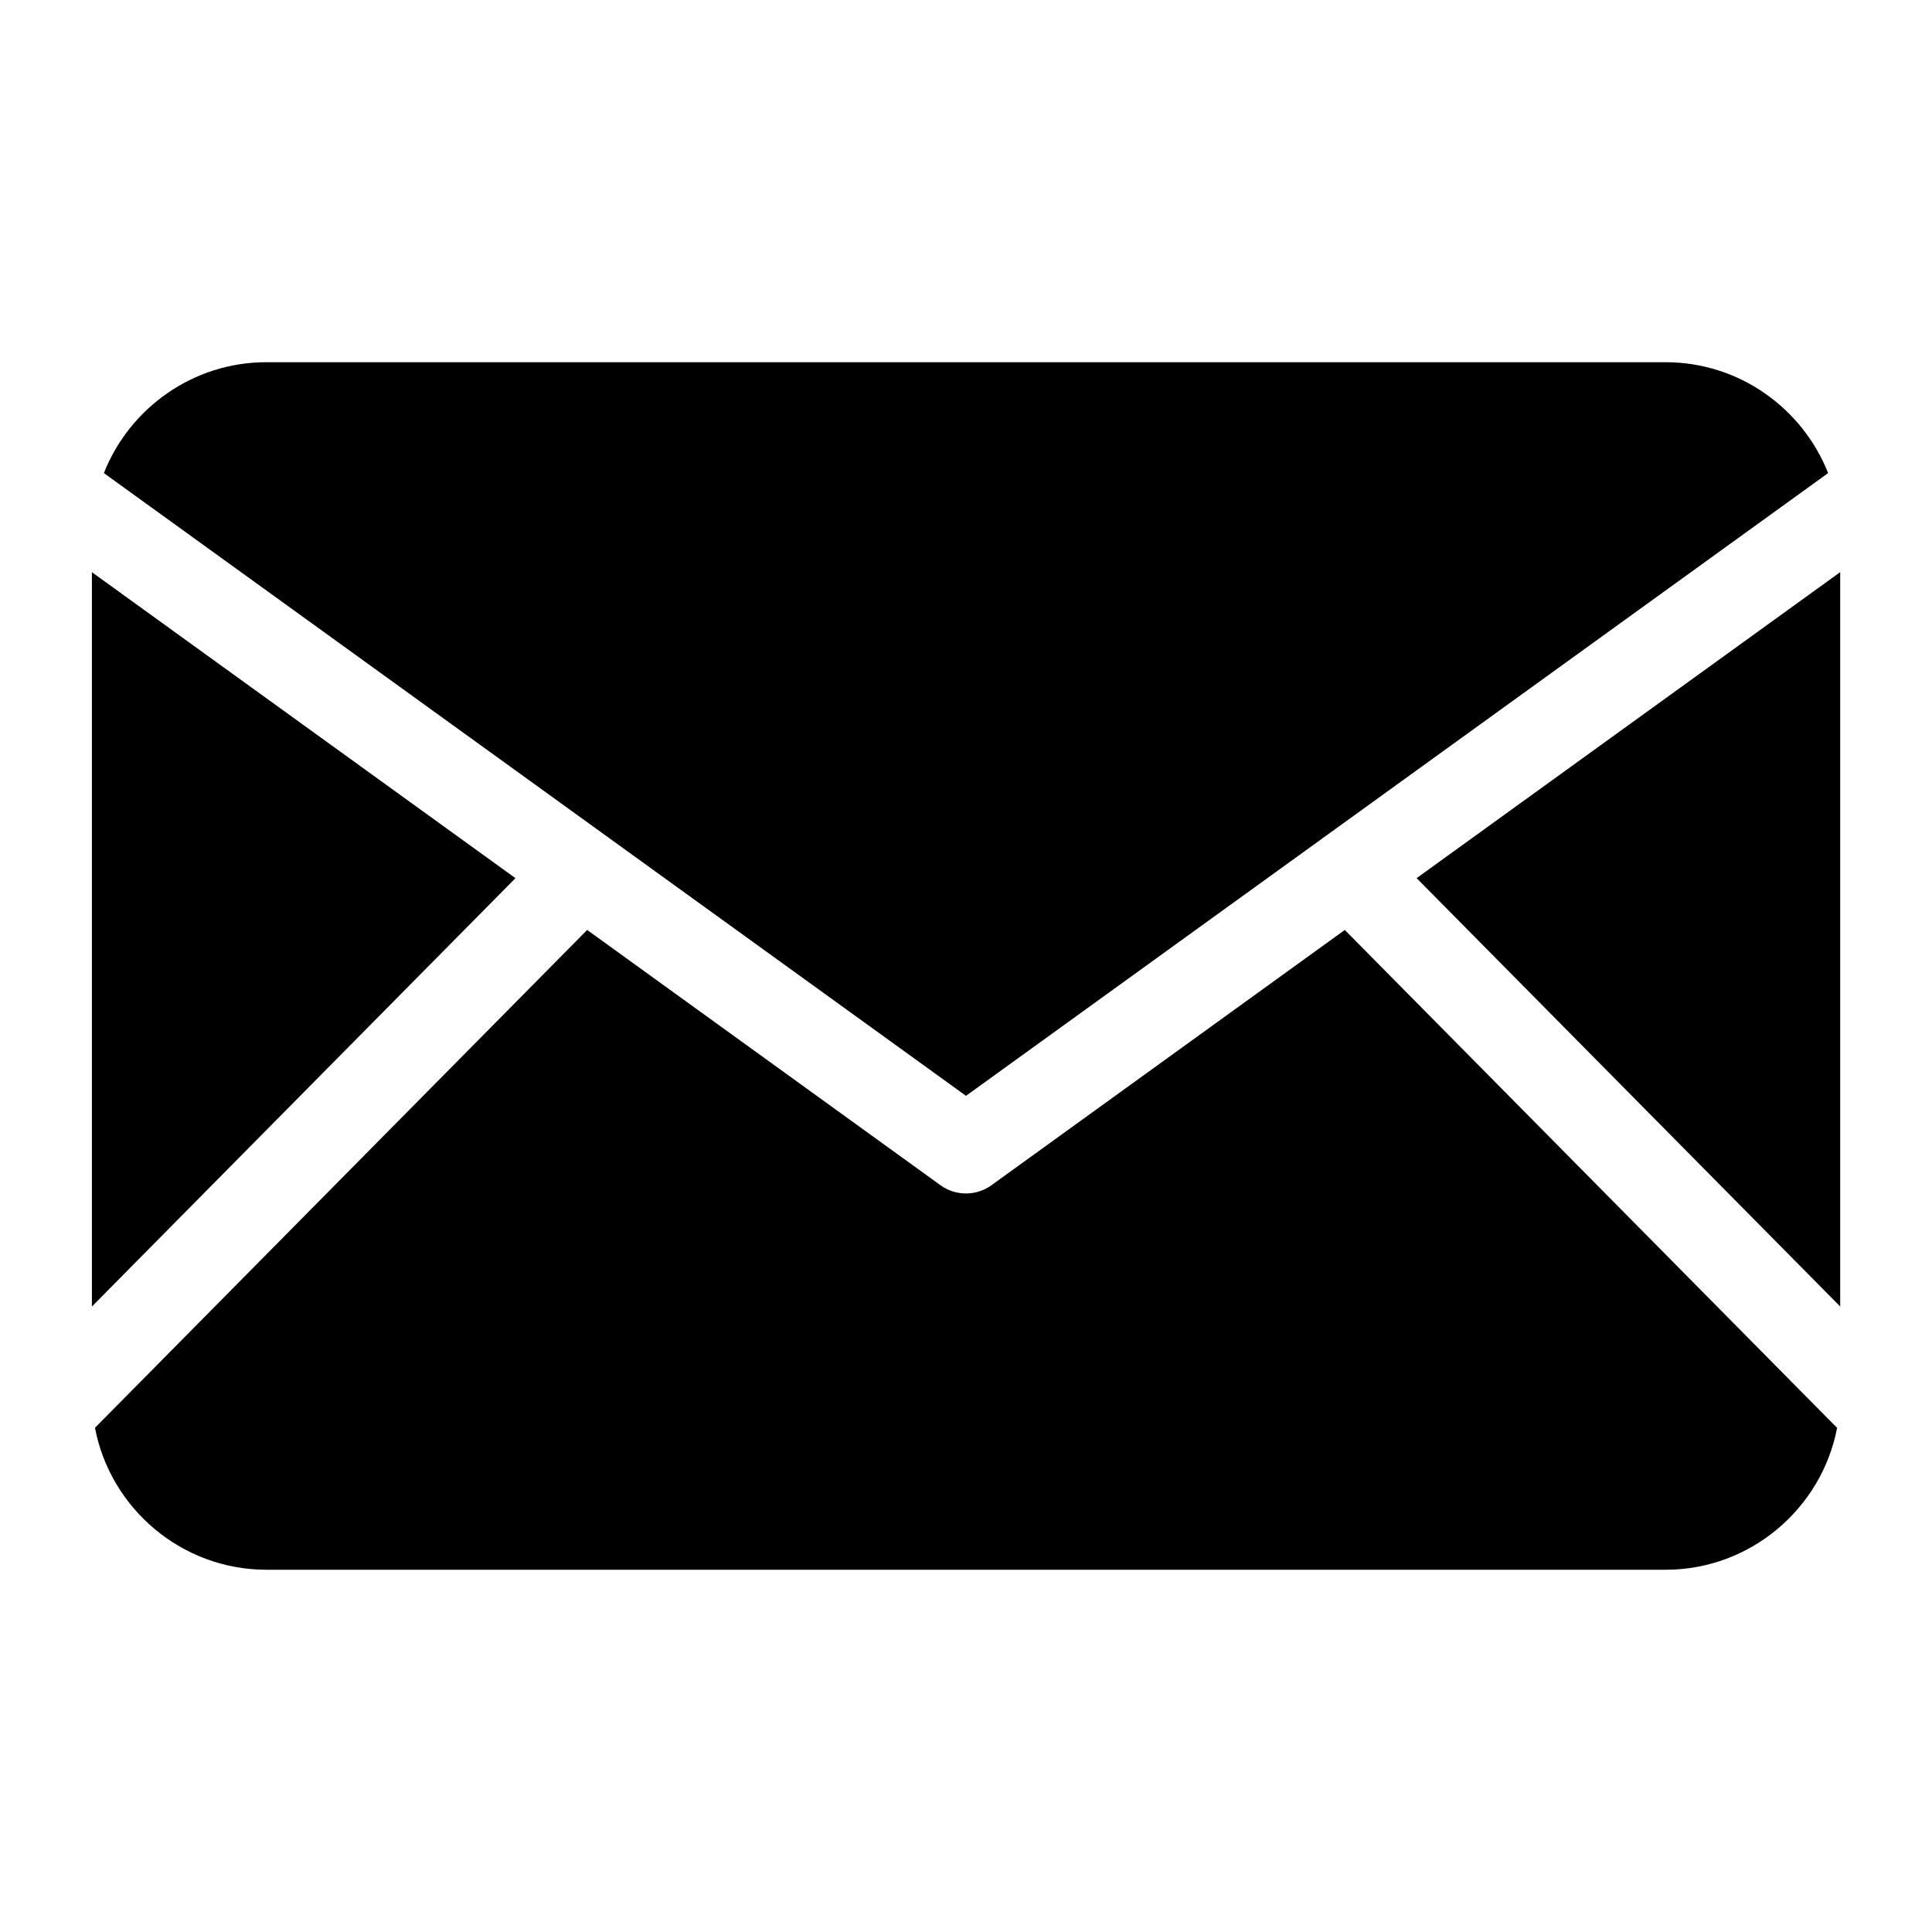 <?xml version="1.0" encoding="UTF-8"?>
<!-- Uploaded to: SVG Repo, www.svgrepo.com, Generator: SVG Repo Mixer Tools -->
<svg fill="#000000" width="800px" height="800px" version="1.1" viewBox="144 144 512 512" xmlns="http://www.w3.org/2000/svg">
 <path d="m214.6 239.99h370.82c19.496 0 36.273 12.227 43.047 29.383l-133.14 96.172c-0.289 0.18-0.559 0.395-0.832 0.605l-94.496 68.258-94.496-68.258c-0.273-0.211-0.543-0.422-0.832-0.605l-133.14-96.172c6.769-17.156 23.547-29.383 43.047-29.383zm417.07 55.637v194.61l-112.25-113.52zm-0.816 226.75c-4.066 21.355-22.945 37.621-45.434 37.621h-370.82c-22.492 0-41.367-16.262-45.434-37.621l130.44-131.93 93.633 67.652c4.231 3.039 9.793 2.828 13.738-0.168l93.406-67.484 130.44 131.93zm-462.5-32.133v-194.61l112.25 81.09z" fill-rule="evenodd"/>
</svg>